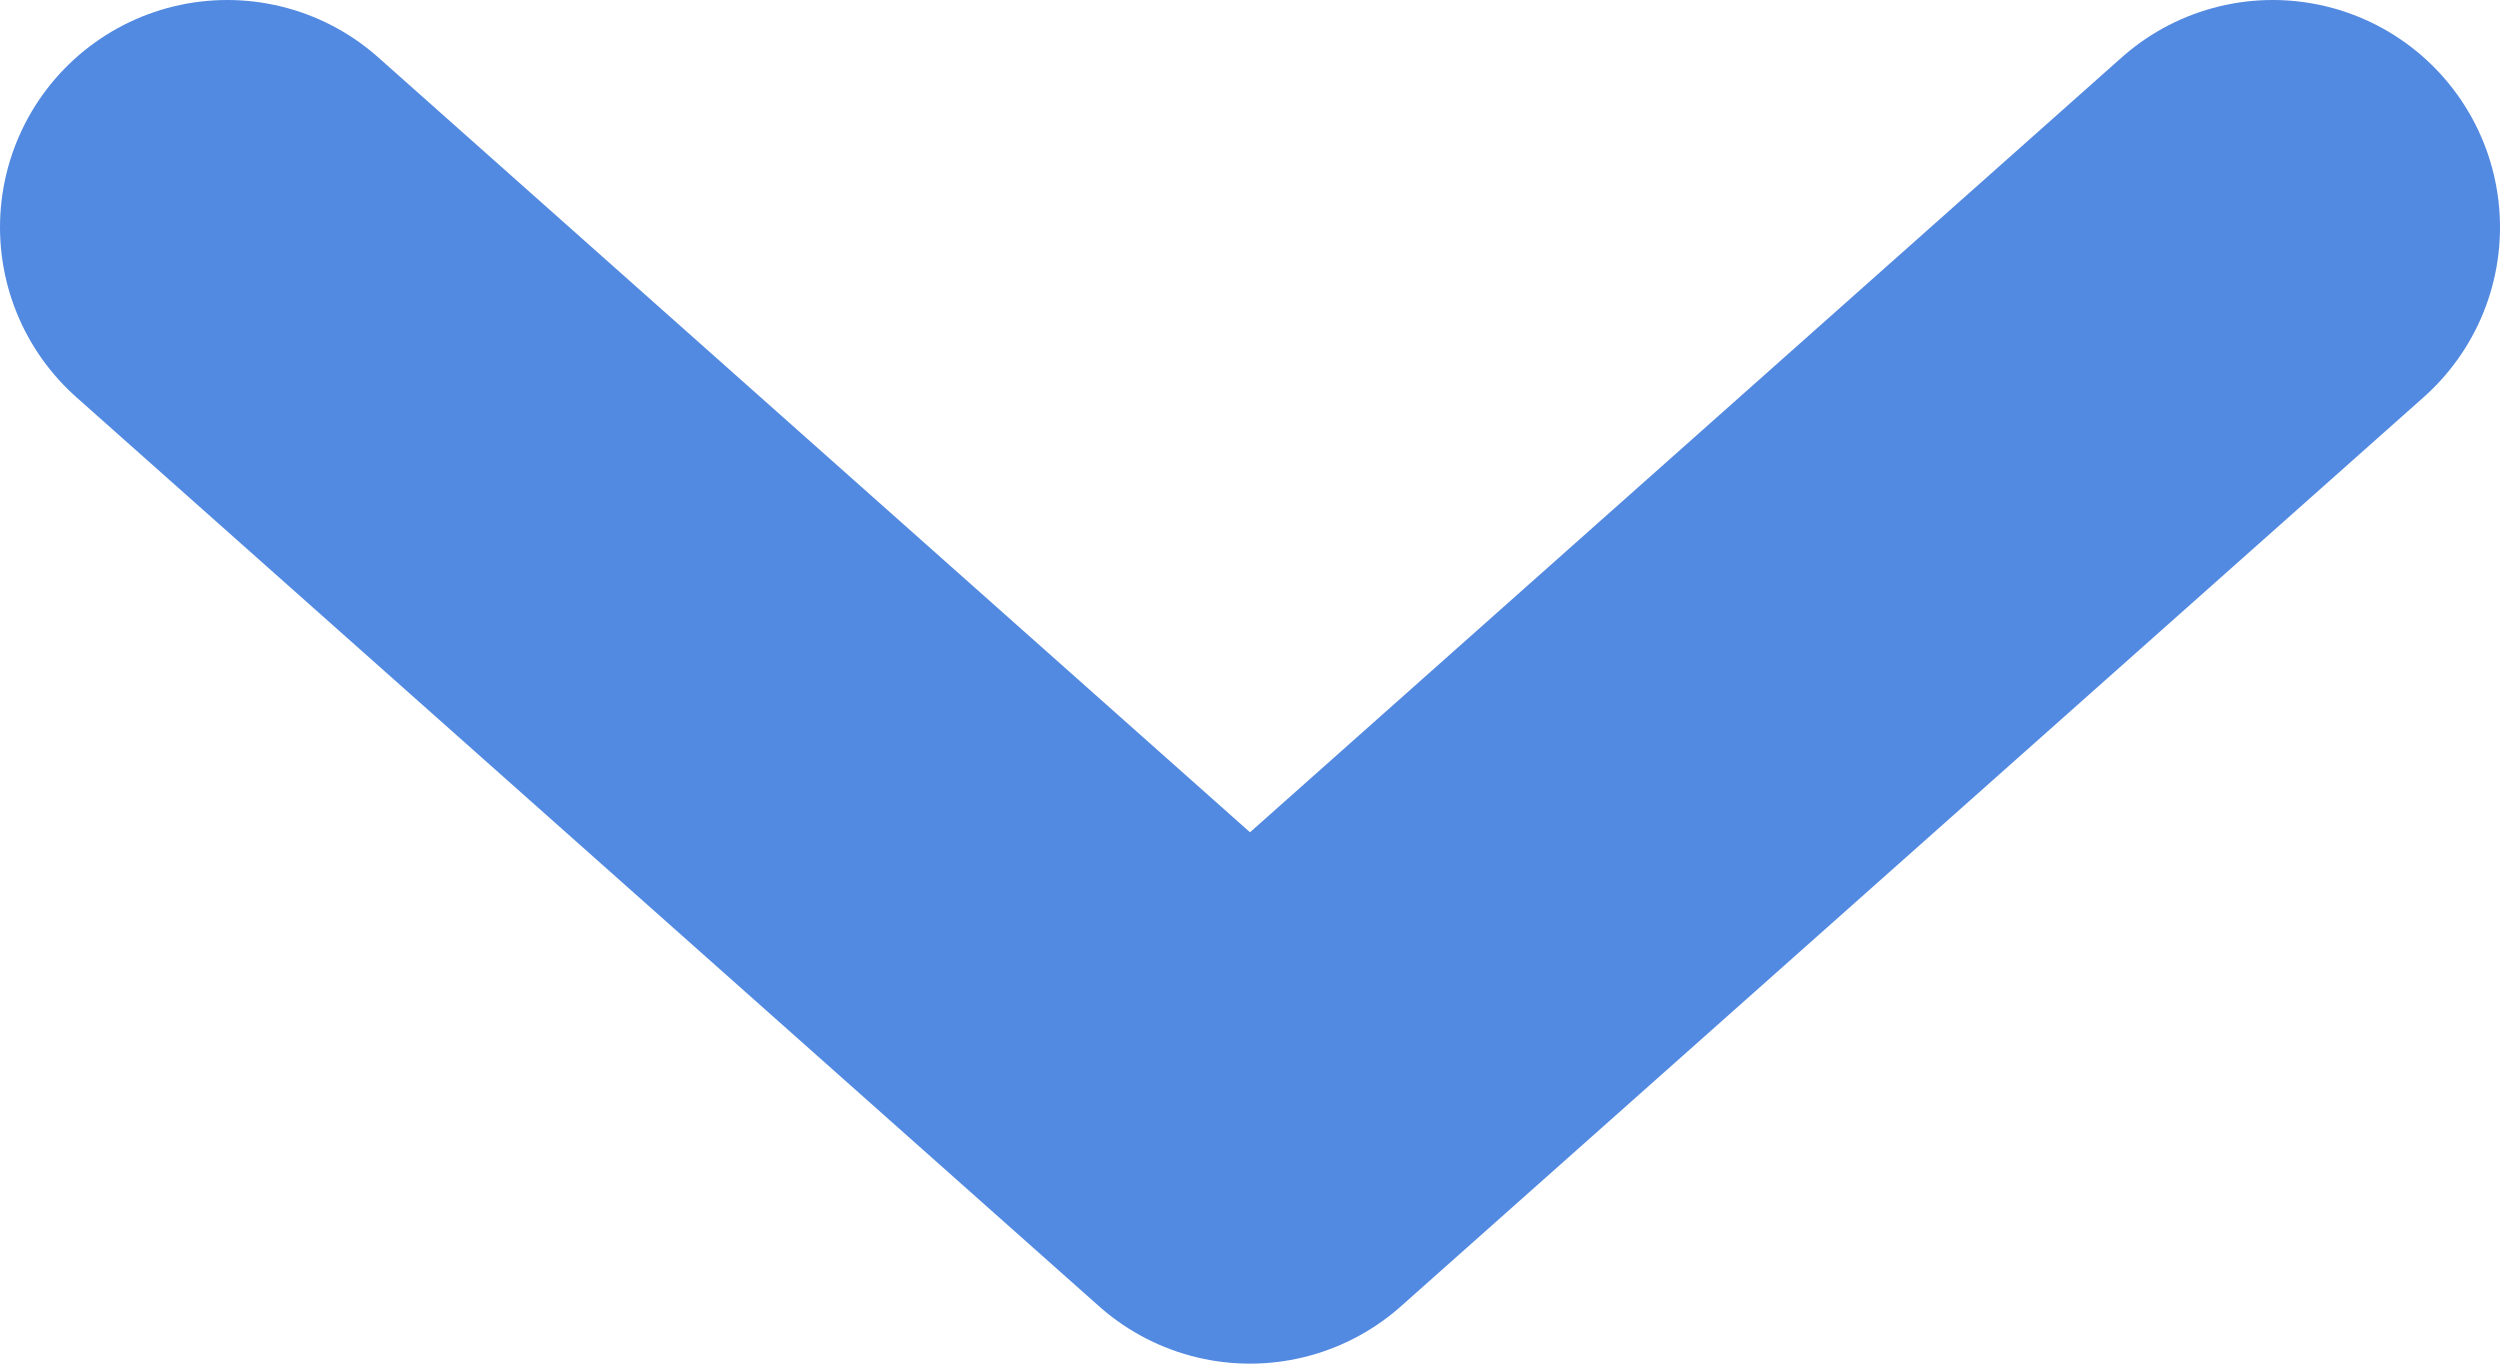 <svg width="11" height="6" viewBox="0 0 11 6" fill="none" xmlns="http://www.w3.org/2000/svg">
<path d="M1 1L5.5 5L10 1" stroke="#5289E1" stroke-width="2" stroke-linecap="round" stroke-linejoin="round"/>
</svg>
